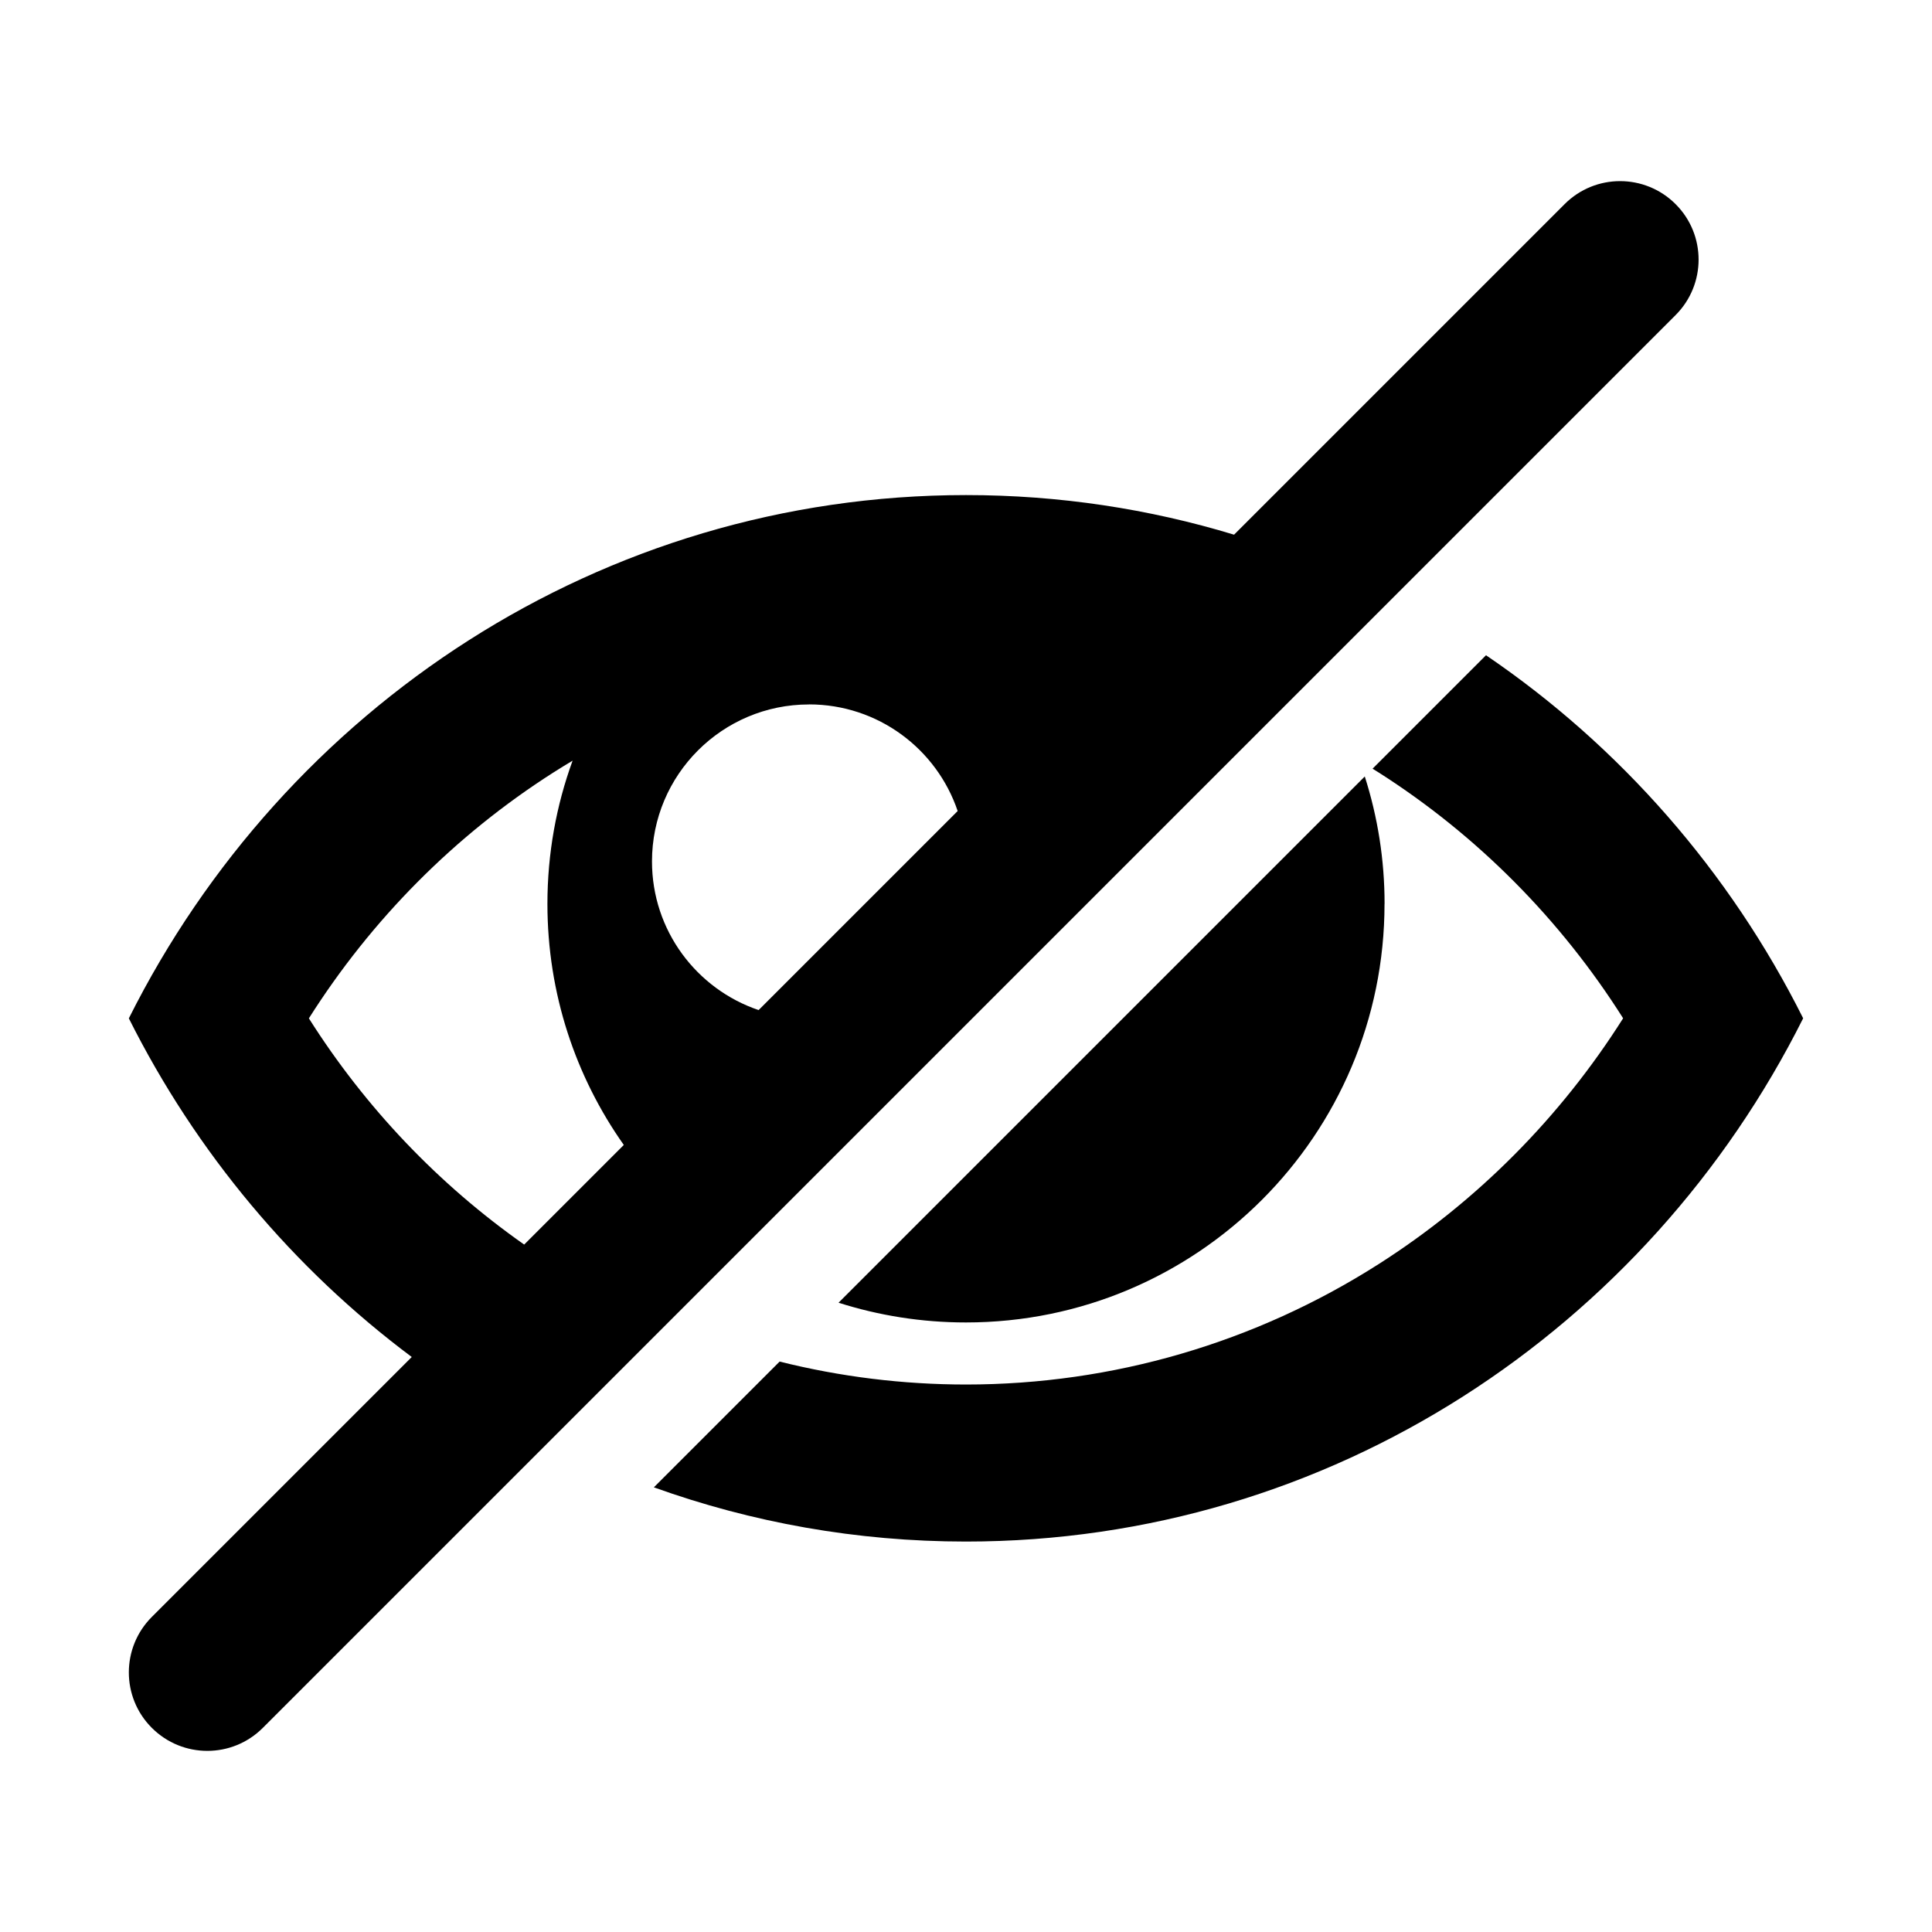 <!-- Generated by IcoMoon.io -->
<svg version="1.1" xmlns="http://www.w3.org/2000/svg" width="32" height="32" viewBox="0 0 32 32">
<title>eye-blocked</title>
<path d="M27.753 3.381c-0.508-0.508-1.331-0.508-1.838 0l-5.475 5.475c-1.407-0.427-2.896-0.656-4.439-0.656-6.048 0-11.291 3.522-13.867 8.667 1.114 2.224 2.726 4.145 4.686 5.609l-4.305 4.305c-0.508 0.508-0.508 1.331 0 1.838 0.254 0.254 0.587 0.381 0.919 0.381s0.665-0.127 0.919-0.381l23.4-23.4c0.508-0.508 0.508-1.331 0-1.838zM13.4 11.667c1.144 0 2.115 0.739 2.462 1.766l-3.297 3.297c-1.027-0.348-1.766-1.318-1.766-2.462 0-1.436 1.164-2.6 2.6-2.6zM5.116 16.867c1.037-1.639 2.418-3.031 4.047-4.070 0.106-0.068 0.213-0.133 0.321-0.198-0.27 0.74-0.417 1.539-0.417 2.372 0 1.487 0.468 2.864 1.265 3.993l-1.65 1.65c-1.42-0.998-2.633-2.272-3.566-3.747z"></path>
<path d="M22.933 14.971c0-0.736-0.115-1.444-0.328-2.11l-8.716 8.716c0.665 0.212 1.374 0.327 2.11 0.327 3.829 0 6.933-3.104 6.933-6.933z"></path>
<path d="M24.613 10.853l-1.879 1.879c0.034 0.021 0.069 0.042 0.103 0.064 1.629 1.039 3.010 2.431 4.047 4.070-1.037 1.639-2.418 3.031-4.047 4.070-2.047 1.306-4.412 1.996-6.837 1.996-1.047 0-2.083-0.129-3.087-0.38l-2.083 2.083c1.617 0.581 3.357 0.898 5.169 0.898 6.048 0 11.29-3.522 13.867-8.667-1.219-2.435-3.037-4.507-5.253-6.013z"></path>
</svg>
